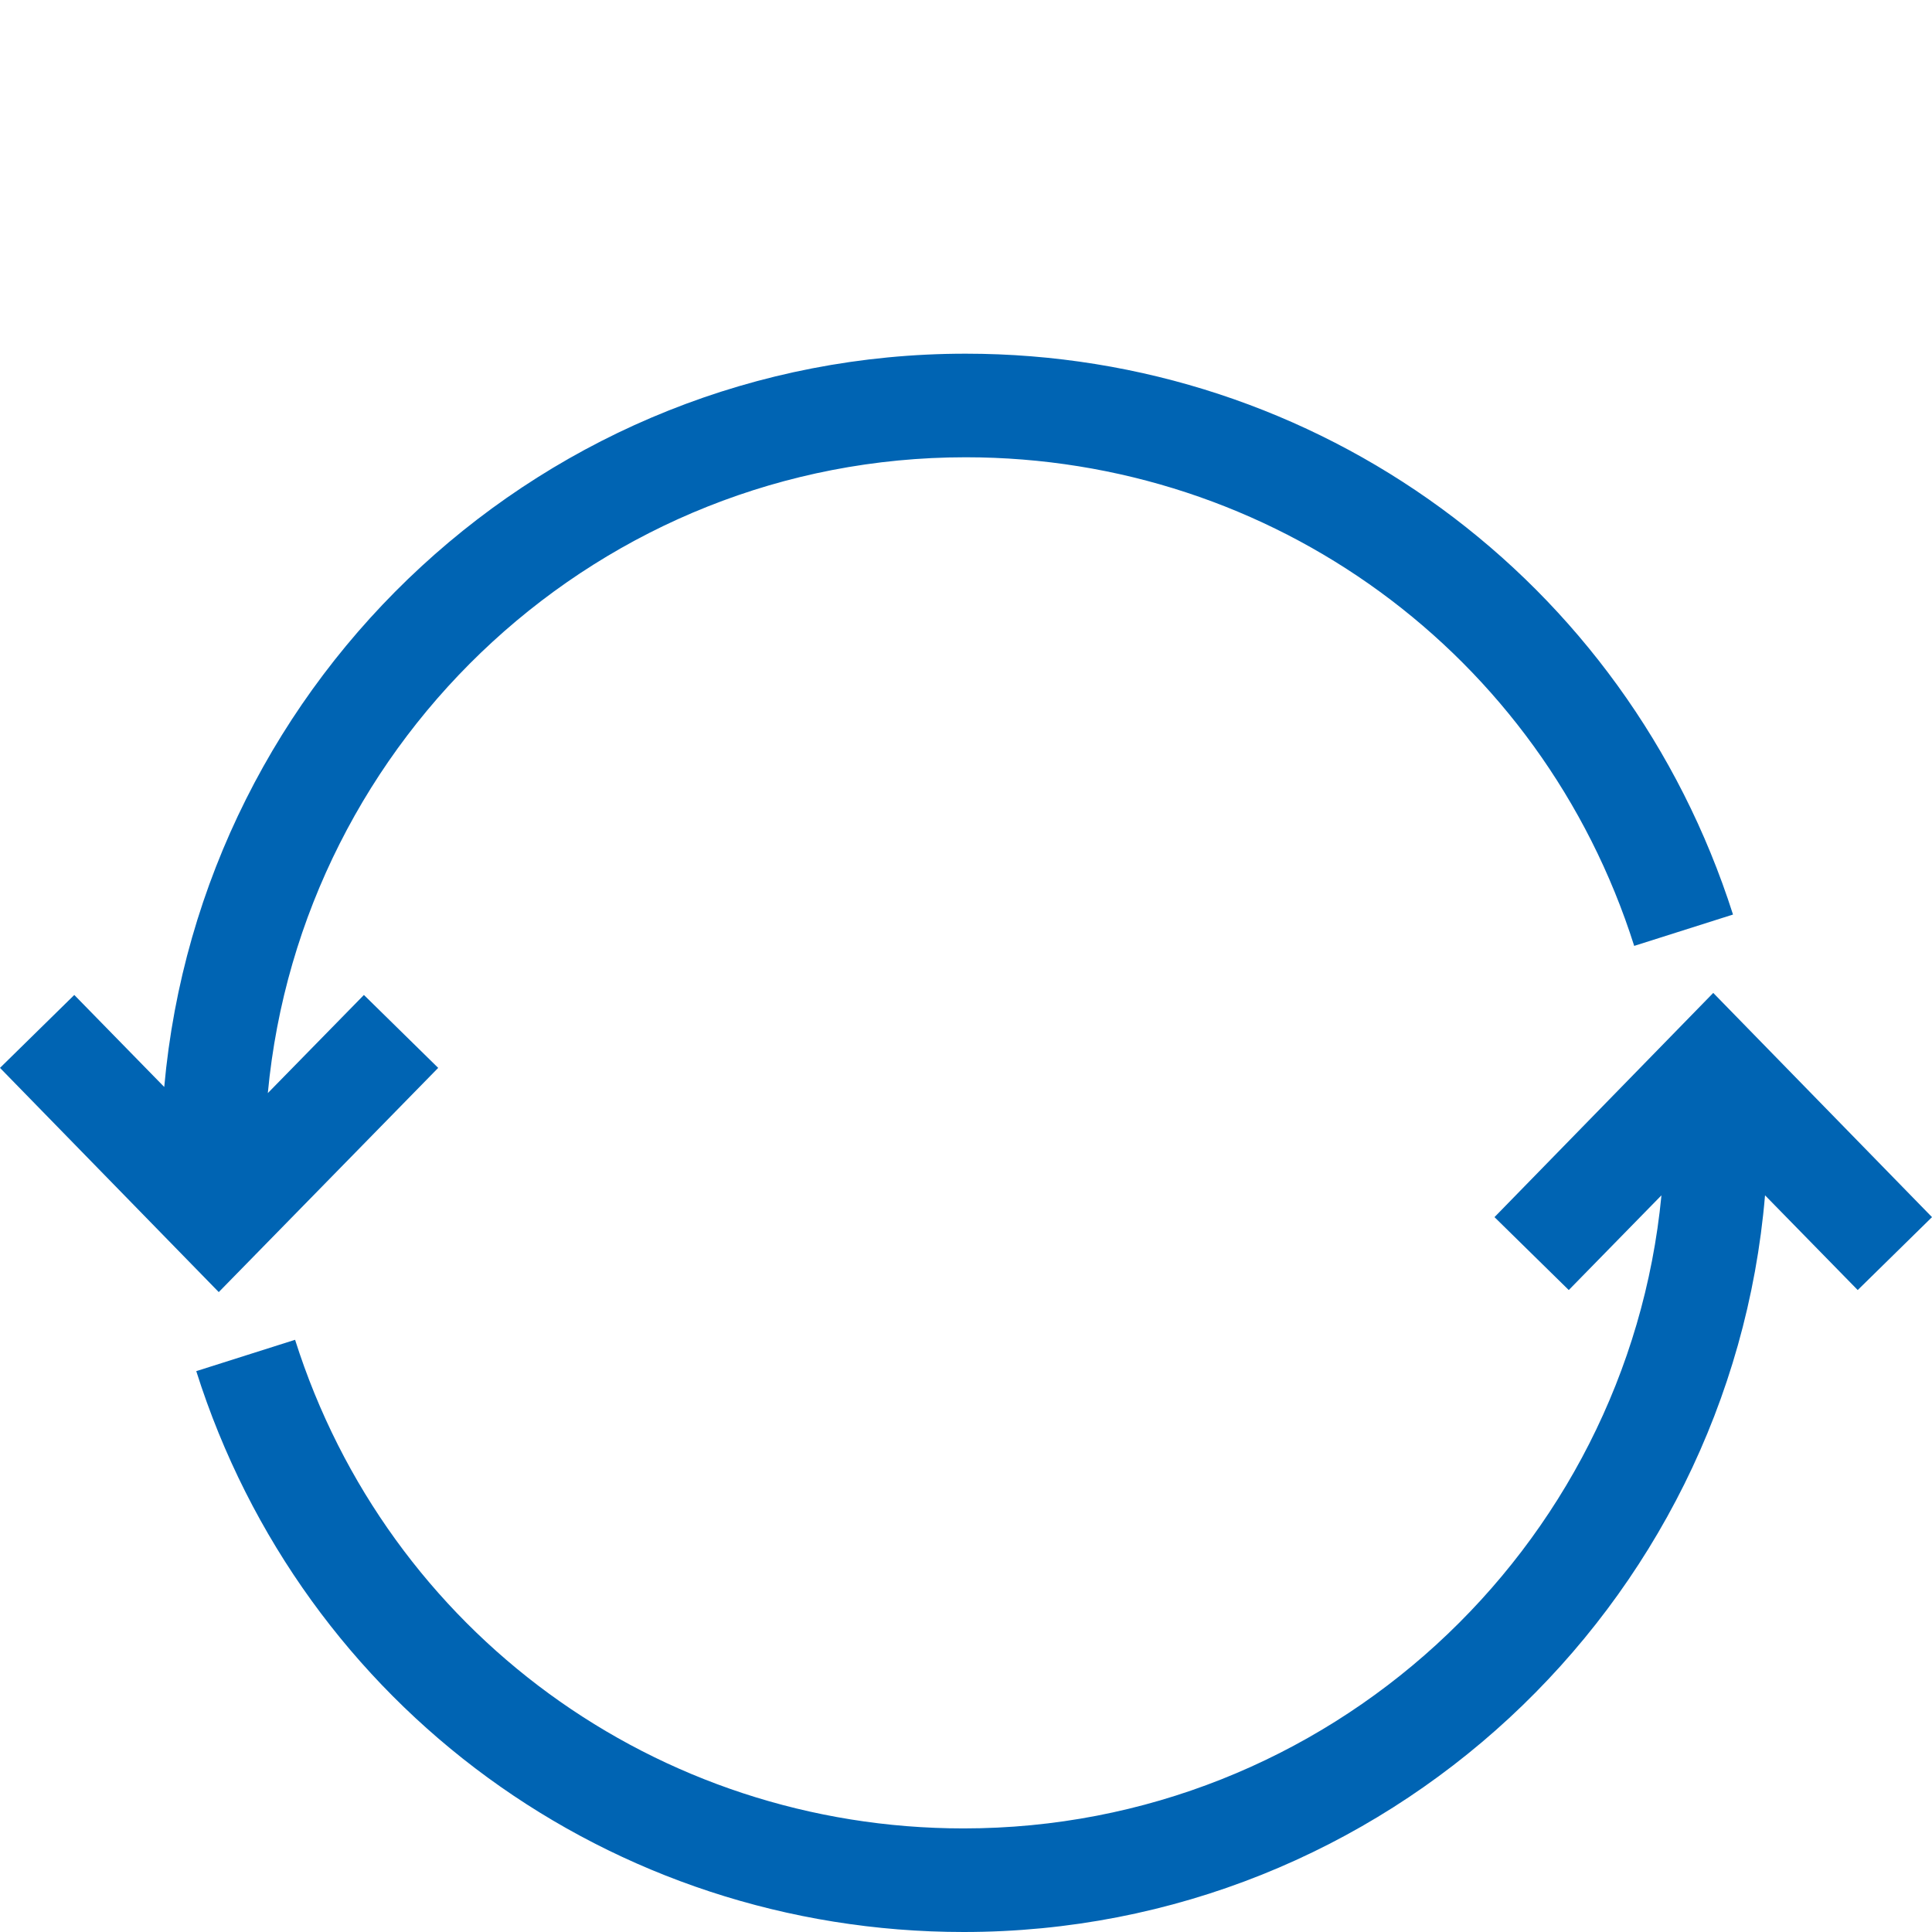 <?xml version="1.0" encoding="UTF-8"?>
<svg xmlns="http://www.w3.org/2000/svg" xmlns:xlink="http://www.w3.org/1999/xlink" version="1.1" id="Ebene_1" x="0px" y="0px" viewBox="0 0 283.5 283.5" style="enable-background:new 0 0 283.5 283.5;" xml:space="preserve">
<style type="text/css">
	.st0{fill:#0064B3;}
</style>
<g>
	<path class="st0" d="M64.3,156.7L53.4,146l-14.1,14.4c4.9-52.2,48.9-93.3,102.4-93.3c45,0,84.5,28.8,98.1,71.7l14.5-4.6   C238.6,85,193.4,51.9,141.7,51.9c-61.6,0-112.2,47.4-117.6,107.6L10.9,146L0,156.7l32.1,32.9L64.3,156.7z"></path>
	<path class="st0" d="M283.5,178.6l-32.1-32.9l-32.1,32.9l10.9,10.7l13.6-13.9c-5,52-49,92.9-102.4,92.9c-45,0-84.5-28.8-98.1-71.7   l-14.5,4.6c15.6,49.3,60.9,82.3,112.6,82.3c61.8,0,112.5-47.7,117.6-108.1l13.6,13.9L283.5,178.6z"></path>
</g>
</svg>
